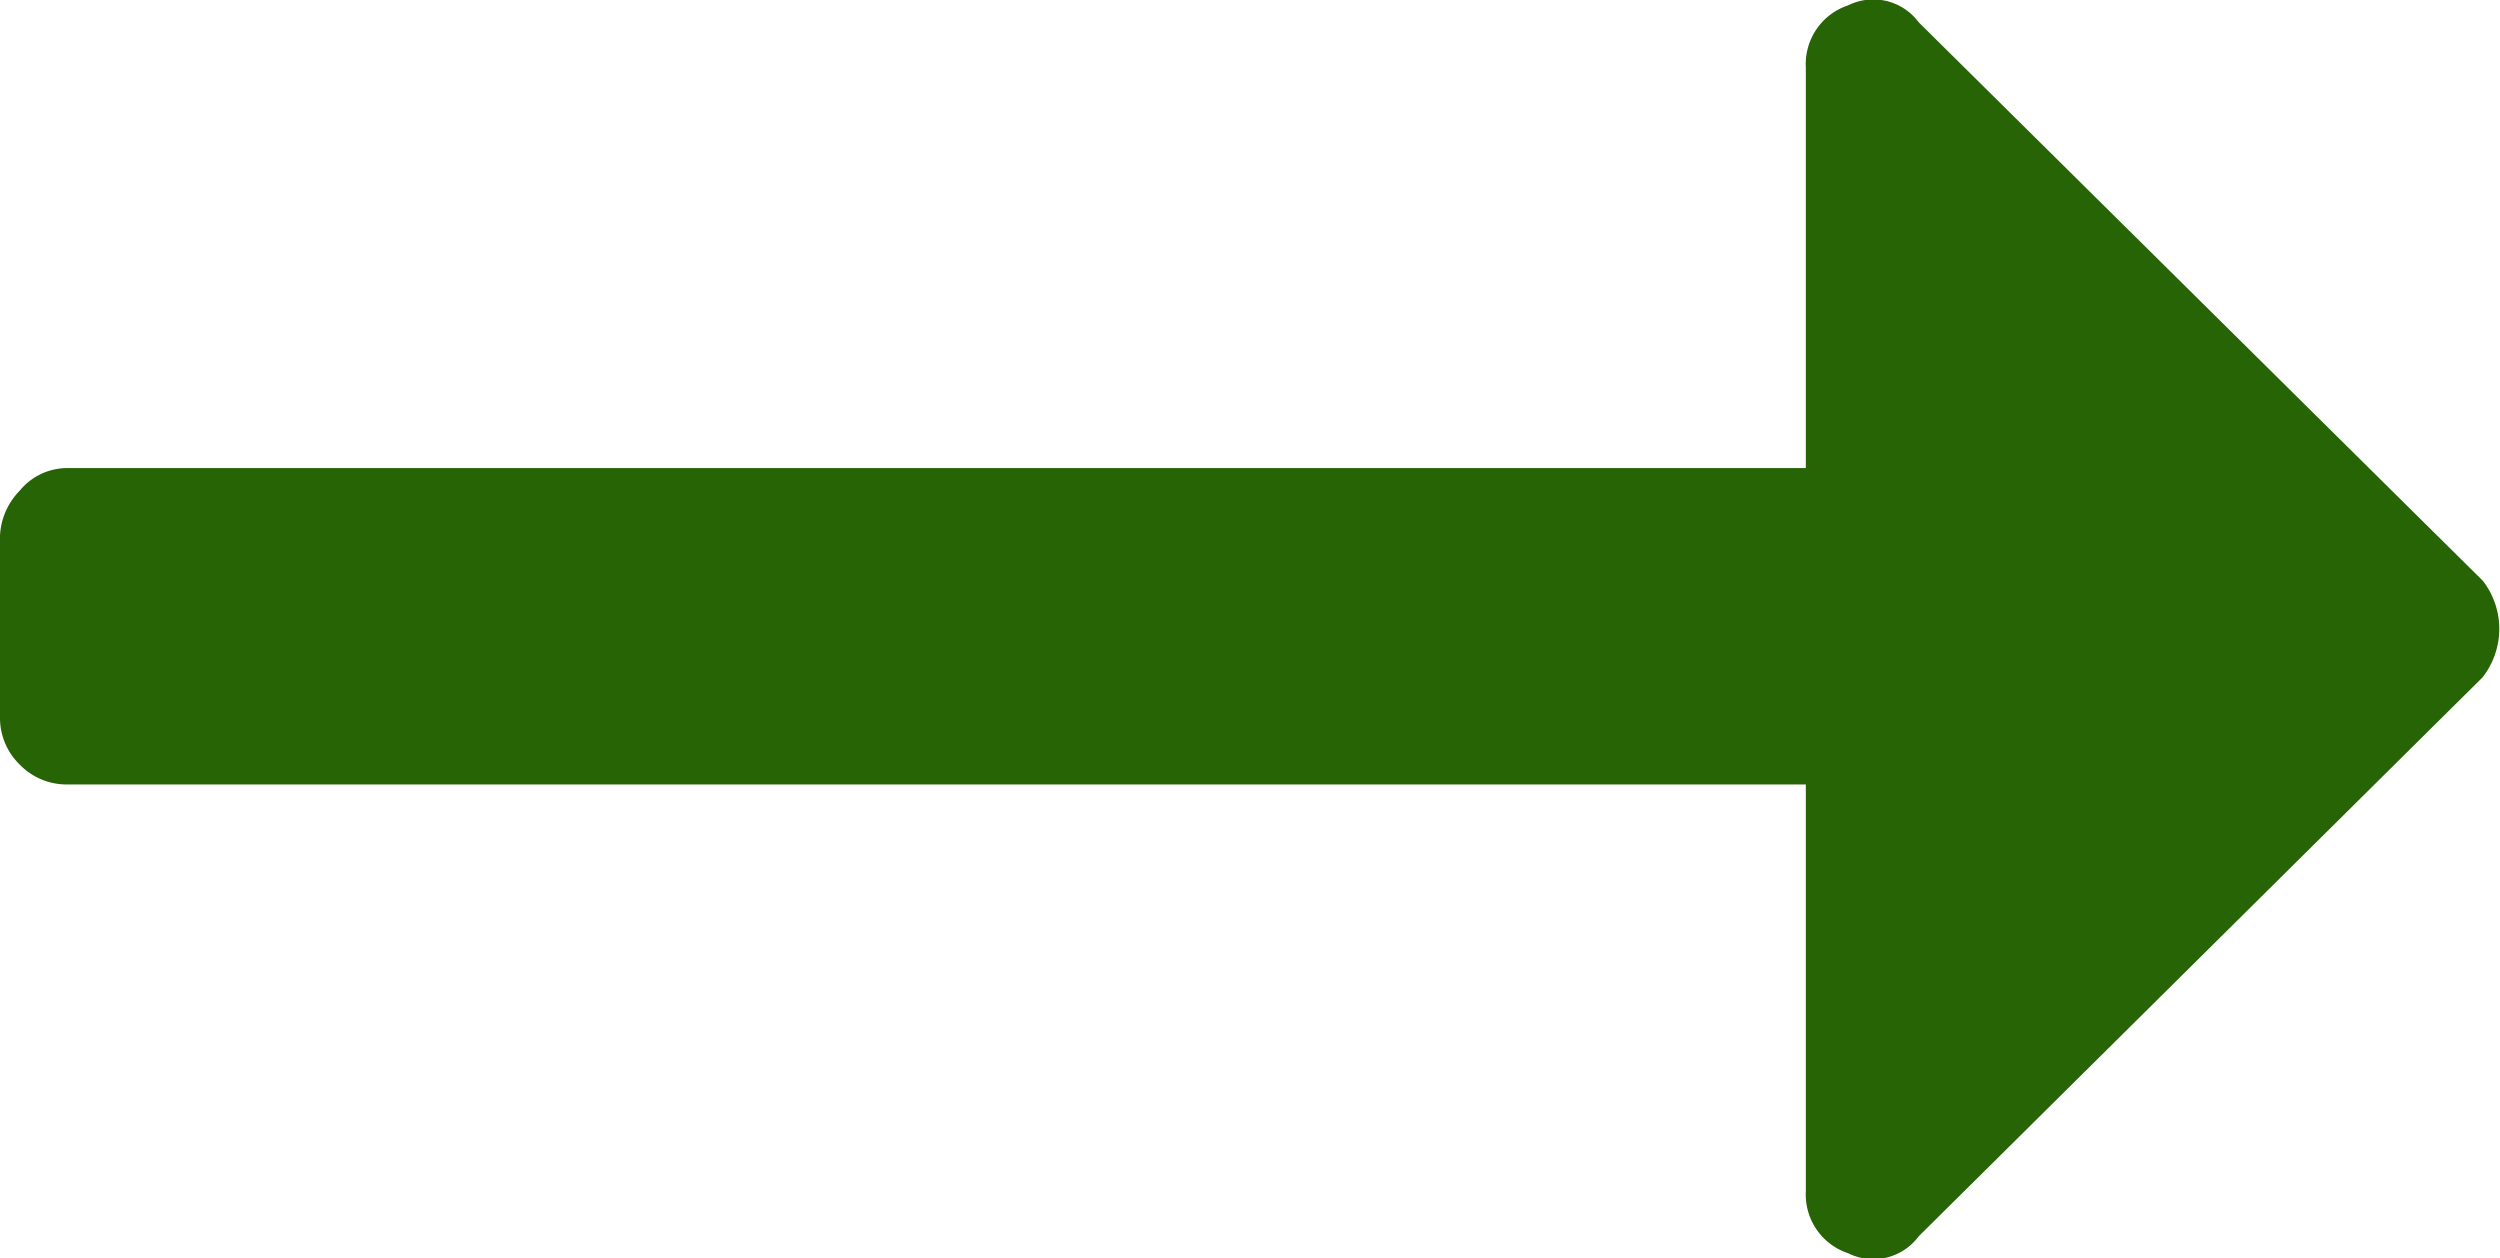 <svg xmlns="http://www.w3.org/2000/svg" width="17.305" height="8.711" viewBox="0 0 17.305 8.711">
  <path id="パス_45" data-name="パス 45" d="M13.281-3.2a.391.391,0,0,1-.488.117.428.428,0,0,1-.293-.43V-6.328H.469a.452.452,0,0,1-.332-.137A.452.452,0,0,1,0-6.8v-1.25a.477.477,0,0,1,.137-.312.425.425,0,0,1,.332-.156H12.5v-2.773a.428.428,0,0,1,.293-.43.391.391,0,0,1,.488.117l3.906,3.867A.544.544,0,0,1,17.3-7.4a.544.544,0,0,1-.117.332Z" transform="translate(0 11.758)" fill="#266405"/>
</svg>
